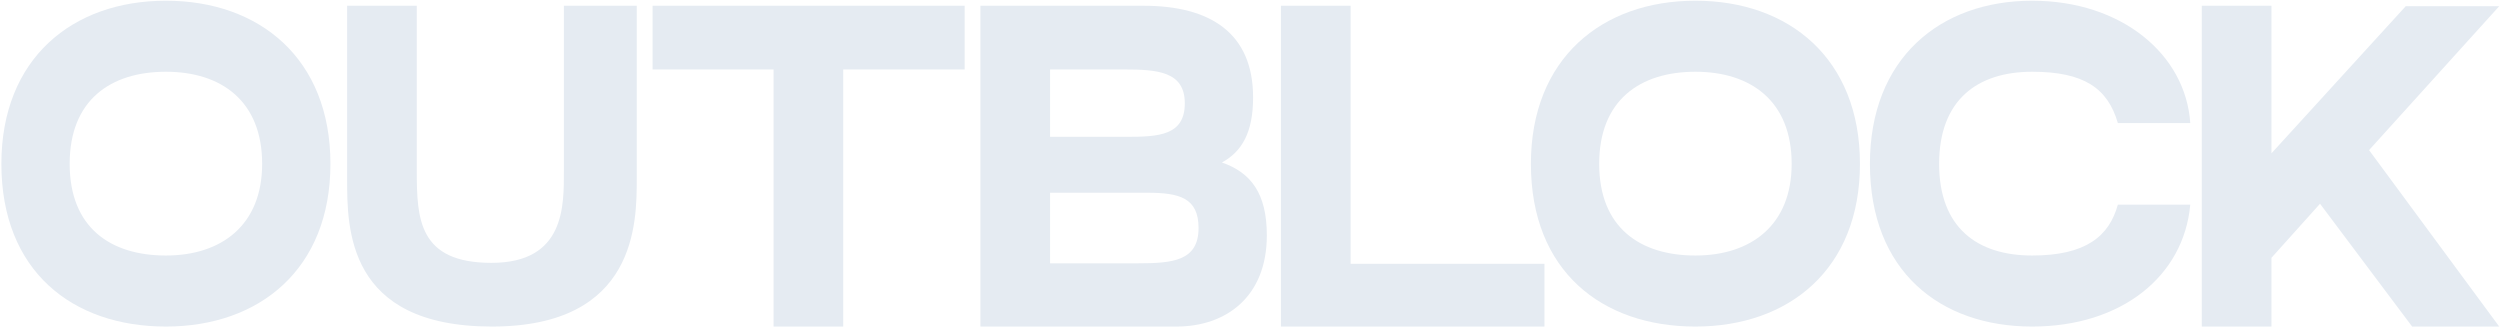 <?xml version="1.0" encoding="UTF-8"?> <svg xmlns="http://www.w3.org/2000/svg" width="910" height="119" viewBox="0 0 910 119" fill="none"> <path d="M60.391 0.26C26.36 0.26 0.504 21.278 0.504 59.646C0.504 98.681 26.36 118.865 60.391 118.865C94.421 118.865 120.277 98.013 120.277 59.646C120.277 21.278 94.421 0.26 60.391 0.26ZM60.391 93.009C40.206 93.009 25.359 82.833 25.359 59.646C25.359 36.459 40.206 26.116 60.391 26.116C80.575 26.116 95.422 36.792 95.422 59.646C95.422 81.999 80.575 93.009 60.391 93.009Z" fill="#E5EBF2"></path> <path d="M205.255 62.148C205.255 74.826 205.755 95.678 178.898 95.678C152.375 95.678 151.707 79.664 151.707 62.148V2.095H126.351V64.984C126.351 83 126.185 118.865 179.065 118.865C231.779 118.865 231.779 80.998 231.779 65.151C231.779 49.136 231.779 2.095 231.779 2.095H205.255C205.255 2.095 205.255 49.47 205.255 62.148Z" fill="#E5EBF2"></path> <path d="M237.538 25.282H281.577V118.865H306.933V25.282H351.138V2.095H237.538V25.282Z" fill="#E5EBF2"></path> <path d="M444.78 59.145C452.12 55.142 456.124 48.136 456.124 35.458C456.124 11.937 440.443 2.095 416.255 2.095C409.749 2.095 405.078 2.095 401.742 2.095H356.869V118.865C356.869 118.865 415.588 118.865 428.266 118.865C446.115 118.865 461.128 108.189 461.128 85.669C461.128 70.322 455.29 62.815 444.78 59.145ZM408.915 25.282C421.259 25.282 431.268 25.949 431.268 37.626C431.268 49.303 421.76 49.804 410.083 49.804C403.577 49.804 391.566 49.804 382.225 49.804V25.282C385.728 25.282 402.409 25.282 408.915 25.282ZM414.253 95.845C405.746 95.845 413.419 95.845 403.41 95.845H382.225V70.155C389.064 70.155 409.582 70.155 417.589 70.155C429.267 70.155 436.273 71.99 436.273 83C436.273 95.011 426.764 95.845 414.253 95.845Z" fill="#E5EBF2"></path> <path d="M491.619 2.095H466.263V118.865H562.182V96.012H491.619V2.095Z" fill="#E5EBF2"></path> <path d="M617.135 0.26C583.105 0.26 557.249 21.278 557.249 59.646C557.249 98.681 583.105 118.865 617.135 118.865C651.166 118.865 677.022 98.013 677.022 59.646C677.022 21.278 651.166 0.26 617.135 0.26ZM617.135 93.009C596.951 93.009 582.104 82.833 582.104 59.646C582.104 36.459 596.951 26.116 617.135 26.116C637.32 26.116 652.166 36.792 652.166 59.646C652.166 81.999 637.32 93.009 617.135 93.009Z" fill="#E5EBF2"></path> <path d="M770.9 74.492C767.73 86.003 759.223 93.009 739.705 93.009C719.687 93.009 705.842 82.833 705.842 59.646C705.842 36.459 719.687 26.116 739.705 26.116C758.555 26.116 767.23 32.121 770.9 44.799H797.256C795.588 19.777 772.234 0.26 739.705 0.26C706.175 0.26 680.653 21.278 680.653 59.646C680.653 98.681 706.175 118.865 739.705 118.865C772.234 118.865 794.921 100.516 797.256 74.492H770.9Z" fill="#E5EBF2"></path> <path d="M909.713 2.262H875.683L826.806 55.809V2.095H801.45V118.865H826.806V93.843L844.488 74.159L878.018 118.865H909.713L862.338 54.641L909.713 2.262Z" fill="#E5EBF2"></path> </svg> 